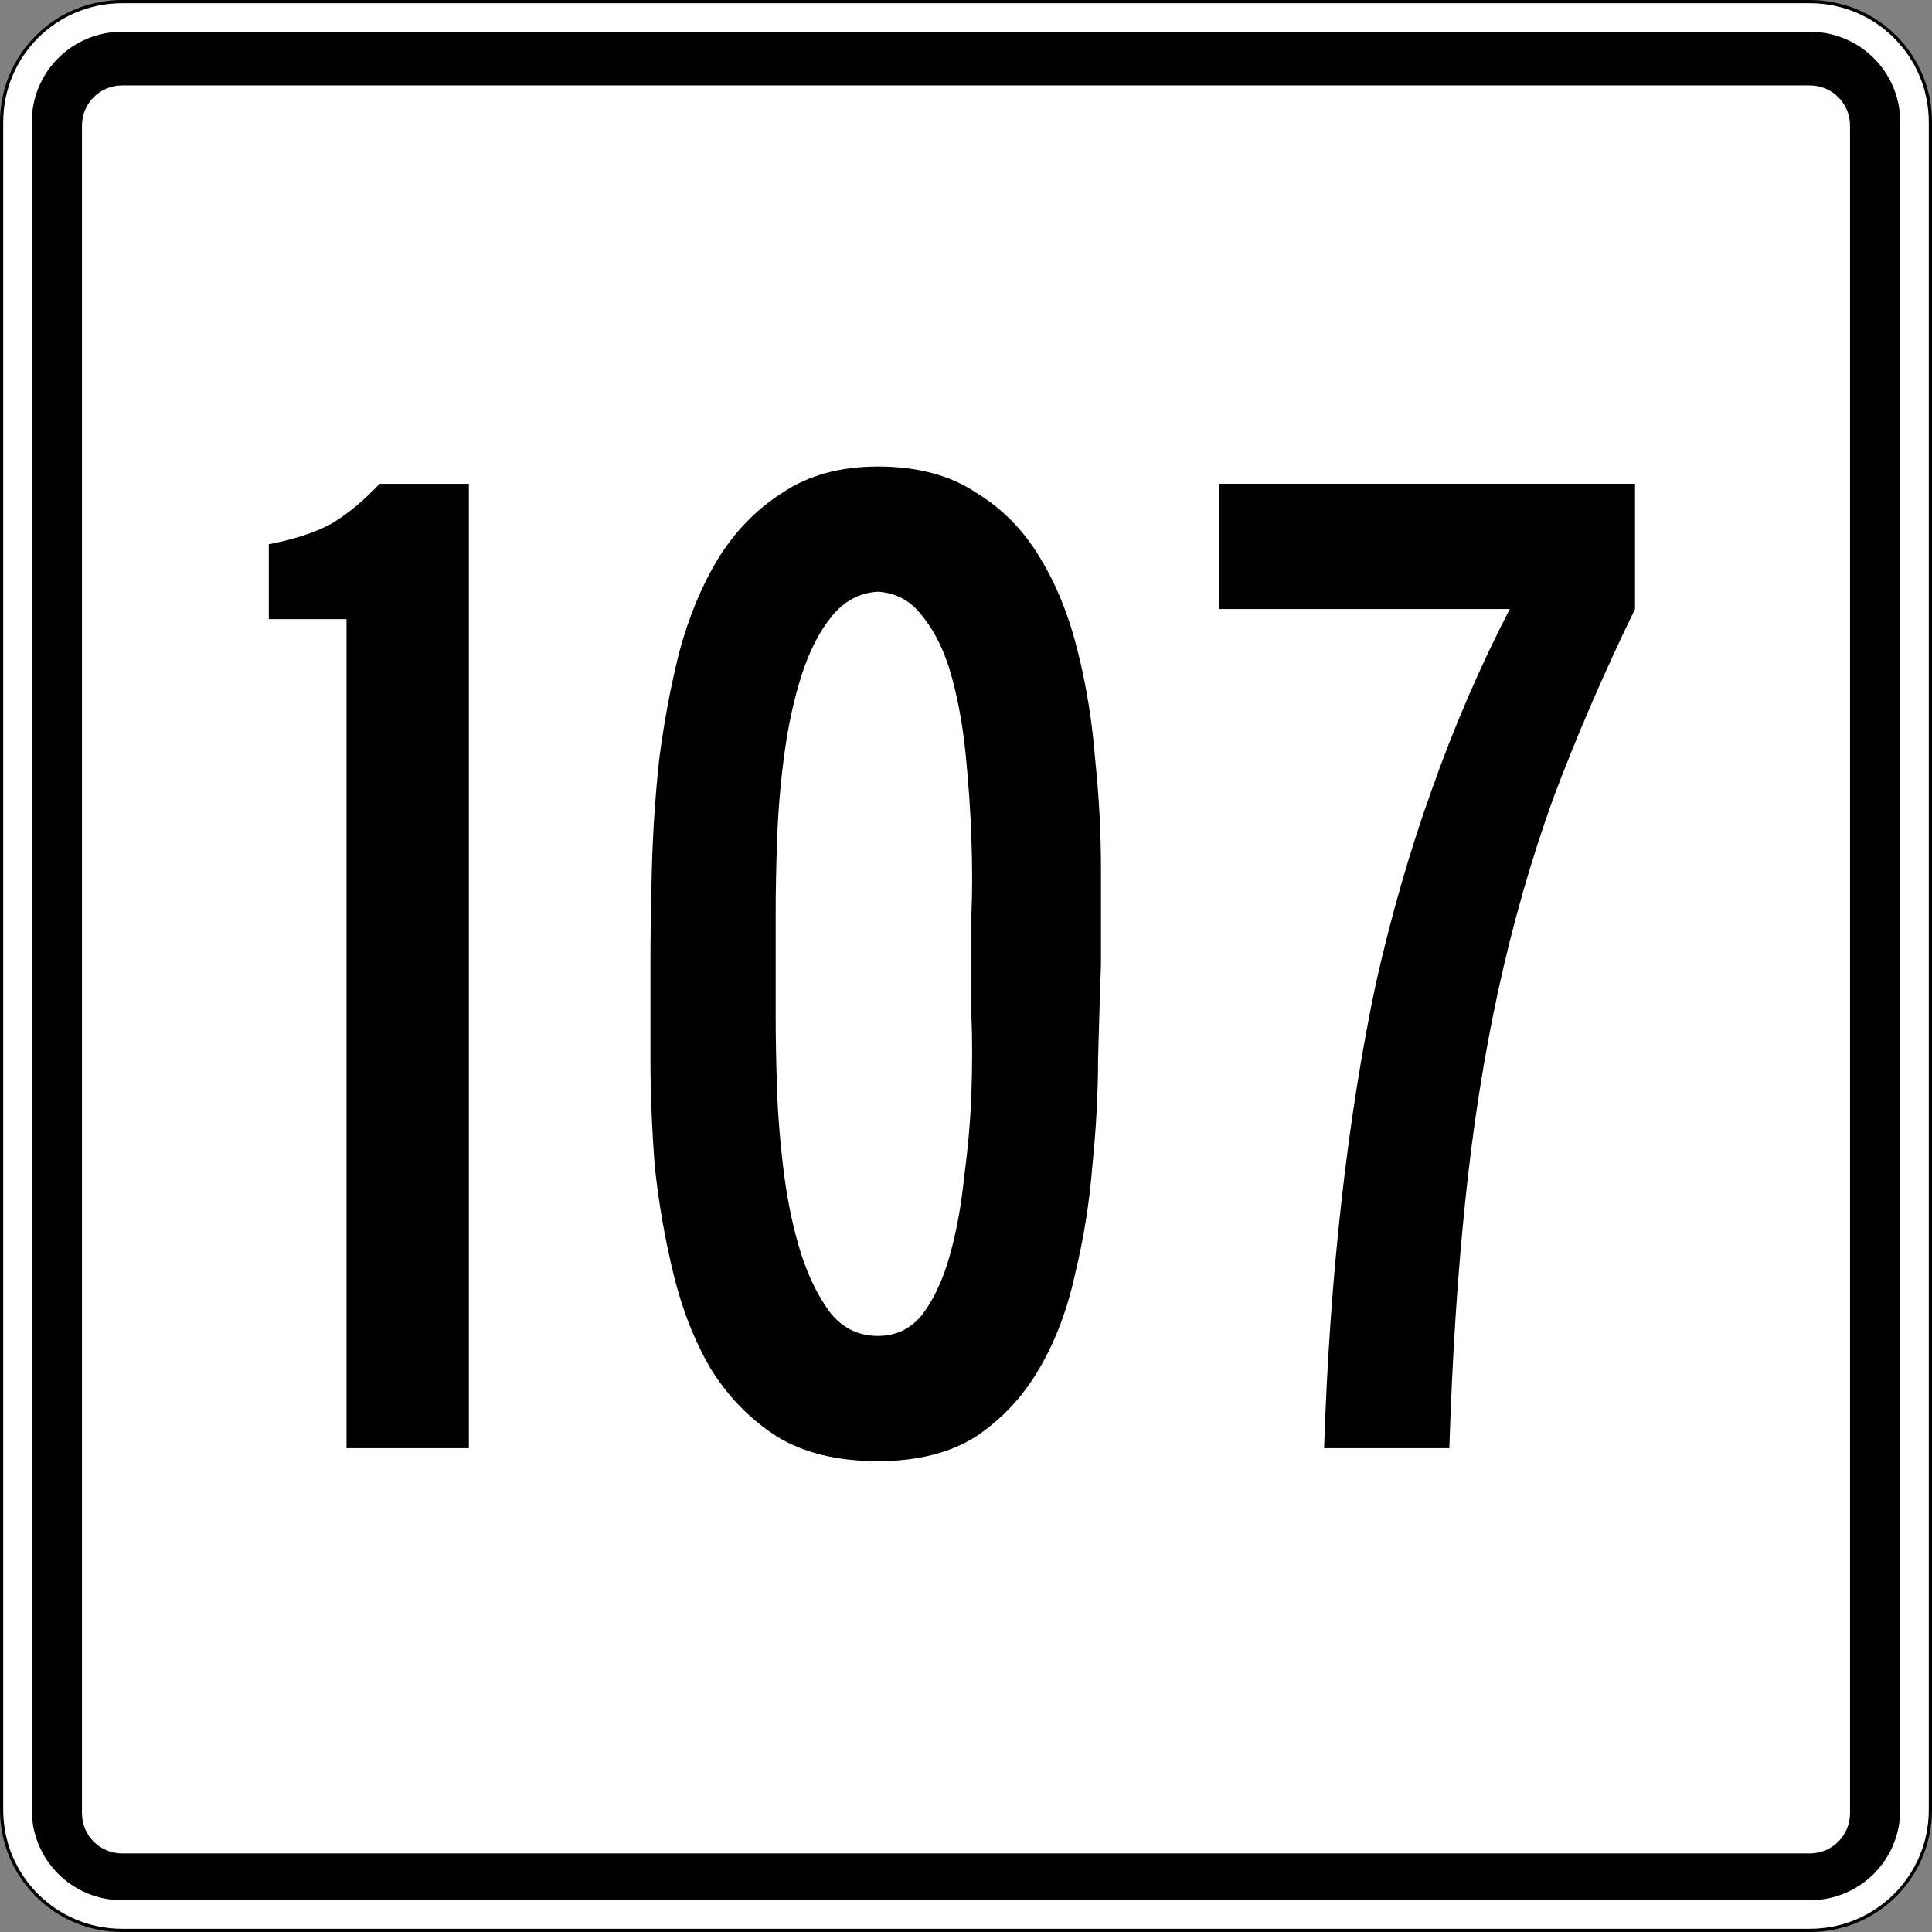<?xml version="1.0" encoding="UTF-8" standalone="no"?>
<!-- Created with Inkscape (http://www.inkscape.org/) -->

<svg
   xmlns:dc="http://purl.org/dc/elements/1.1/"
   xmlns:cc="http://creativecommons.org/ns#"
   xmlns:rdf="http://www.w3.org/1999/02/22-rdf-syntax-ns#"
   xmlns:svg="http://www.w3.org/2000/svg"
   xmlns="http://www.w3.org/2000/svg"
   version="1.1"
   width="601"
   height="601"
   viewBox="0 0 601 601"
   id="Layer_1"
   xml:space="preserve"
   style="overflow:visible"><rect x="0" y="0" width="601" height="601" fill="#808080" stroke="none"/><defs
     id="defs45" /><g
     transform="translate(0.5,0.5)"
     id="g3815"><path
       d="m 37.5,0 525,0 C 583.275,0 600,16.725 600,37.5 l 0,525 c 0,20.775 -16.725,37.5 -37.5,37.5 l -525,0 C 16.725,600 0,583.275 0,562.5 L 0,37.5 C 0,16.725 16.725,0 37.5,0 z"
       id="rect3039"
       style="fill:#ffffff;fill-opacity:1;stroke:#000000;stroke-opacity:1" /><path
       d="M 37.5,9.375 C 21.919,9.375 9.375,21.919 9.375,37.5 l 0,525 c 0,15.581 12.544,28.125 28.125,28.125 l 525,0 c 15.581,0 28.125,-12.544 28.125,-28.125 l 0,-525 C 590.625,21.919 578.081,9.375 562.5,9.375 z m 0,16.688 525,0 c 6.925,0 12.5,5.575 12.5,12.5 l 0,525 c 0,6.925 -5.575,12.5 -12.5,12.5 l -525,0 c -6.925,0 -12.5,-5.575 -12.5,-12.5 l 0,-525 c 0,-6.925 5.575,-12.5 12.5,-12.5 z"
       id="rect3810"
       style="fill:#000000;fill-opacity:1;stroke:none" /></g><g
     id="text3819"
     style="font-size:447.761px;font-style:normal;font-variant:normal;font-weight:normal;font-stretch:normal;text-align:center;line-height:125%;letter-spacing:0px;word-spacing:0px;writing-mode:lr-tb;text-anchor:middle;fill:#000000;fill-opacity:1;stroke:none;font-family:Arial;-inkscape-font-specification:Arial"><path
       d="m 107.798,450.5 0,-257.91 -24.179,0 0,-23.284 c 7.761,-1.492 14.179,-3.582 19.254,-6.269 5.075,-2.985 10.149,-7.164 15.224,-12.537 l 27.761,0 0,300 -38.06,0"
       id="path3170"
       style="font-family:Roadgeek 2005 Series B;-inkscape-font-specification:Roadgeek 2005 Series B" /><path
       d="m 342.488,300.052 c -0.299,8.358 -0.597,18.06 -0.896,29.104 -1.6e-4,10.746 -0.597,21.94 -1.791,33.582 -0.896,11.343 -2.687,22.537 -5.373,33.582 -2.388,11.045 -6.12,20.896 -11.194,29.552 -5.075,8.657 -11.642,15.672 -19.701,21.045 -8.06,5.075 -18.209,7.612 -30.448,7.612 -12.537,0 -22.985,-2.537 -31.343,-7.612 -8.358,-5.373 -15.224,-12.388 -20.597,-21.045 -5.075,-8.657 -8.955,-18.507 -11.642,-29.552 -2.687,-11.045 -4.627,-22.239 -5.821,-33.582 -0.896,-11.642 -1.343,-22.836 -1.343,-33.582 -2e-5,-11.045 -2e-5,-20.746 0,-29.104 -2e-5,-8.955 0.149,-18.955 0.448,-30 0.298,-11.045 1.045,-22.239 2.239,-33.582 1.493,-11.642 3.582,-22.836 6.269,-33.582 2.985,-11.045 7.015,-20.746 12.09,-29.104 5.373,-8.656 12.089,-15.522 20.149,-20.597 8.06,-5.373 17.91,-8.059 29.552,-8.06 12.239,3.1e-4 22.388,2.687 30.448,8.06 8.358,5.075 15.074,11.941 20.149,20.597 5.074,8.358 8.955,18.06 11.642,29.104 2.686,10.746 4.477,21.941 5.373,33.582 1.194,11.343 1.791,22.687 1.791,34.03 -1.7e-4,11.045 -1.7e-4,20.896 0,29.552 m -40.299,0 c -1.3e-4,-3.582 -1.3e-4,-8.806 0,-15.672 0.298,-7.164 0.298,-14.925 0,-23.284 -0.299,-8.657 -0.896,-17.462 -1.791,-26.418 -0.896,-8.955 -2.388,-17.164 -4.478,-24.627 -2.09,-7.462 -5.075,-13.582 -8.955,-18.358 -3.582,-4.776 -8.209,-7.313 -13.881,-7.612 -5.672,0.299 -10.448,2.836 -14.328,7.612 -3.881,4.776 -7.015,10.896 -9.403,18.358 -2.388,7.463 -4.179,15.672 -5.373,24.627 -1.194,8.955 -1.94,17.761 -2.239,26.418 -0.299,8.358 -0.448,16.12 -0.448,23.284 -6e-5,6.866 -6e-5,12.09 0,15.672 -6e-5,3.582 -6e-5,8.955 0,16.119 -6e-5,6.866 0.149,14.627 0.448,23.284 0.298,8.358 1.045,17.164 2.239,26.418 1.194,8.955 2.985,17.164 5.373,24.627 2.388,7.164 5.373,13.134 8.955,17.91 3.881,4.776 8.806,7.164 14.776,7.164 5.672,3e-5 10.298,-2.239 13.881,-6.716 3.582,-4.776 6.418,-10.895 8.507,-18.358 2.089,-7.463 3.582,-15.672 4.478,-24.627 1.194,-8.955 1.94,-17.612 2.239,-25.97 0.298,-8.657 0.298,-16.567 0,-23.731 -1.3e-4,-7.164 -1.3e-4,-12.537 0,-16.119"
       id="path3172"
       style="font-family:Roadgeek 2005 Series B;-inkscape-font-specification:Roadgeek 2005 Series B" /><path
       d="m 508.614,189.455 c -9.851,20.299 -18.358,40 -25.522,59.104 -6.866,19.105 -12.537,38.955 -17.015,59.552 -4.478,20.597 -7.911,42.537 -10.299,65.821 -2.388,22.985 -4.03,48.508 -4.925,76.567 l -38.955,0 c 0.895,-27.164 2.687,-52.687 5.373,-76.567 2.687,-24.179 6.269,-46.866 10.746,-68.06 4.776,-21.194 10.597,-41.343 17.463,-60.448 6.866,-19.403 14.925,-38.059 24.179,-55.97 l -90.448,0 0,-38.955 129.403,0 0,38.955 0,0"
       id="path3174"
       style="font-family:Roadgeek 2005 Series B;-inkscape-font-specification:Roadgeek 2005 Series B" /></g></svg>
